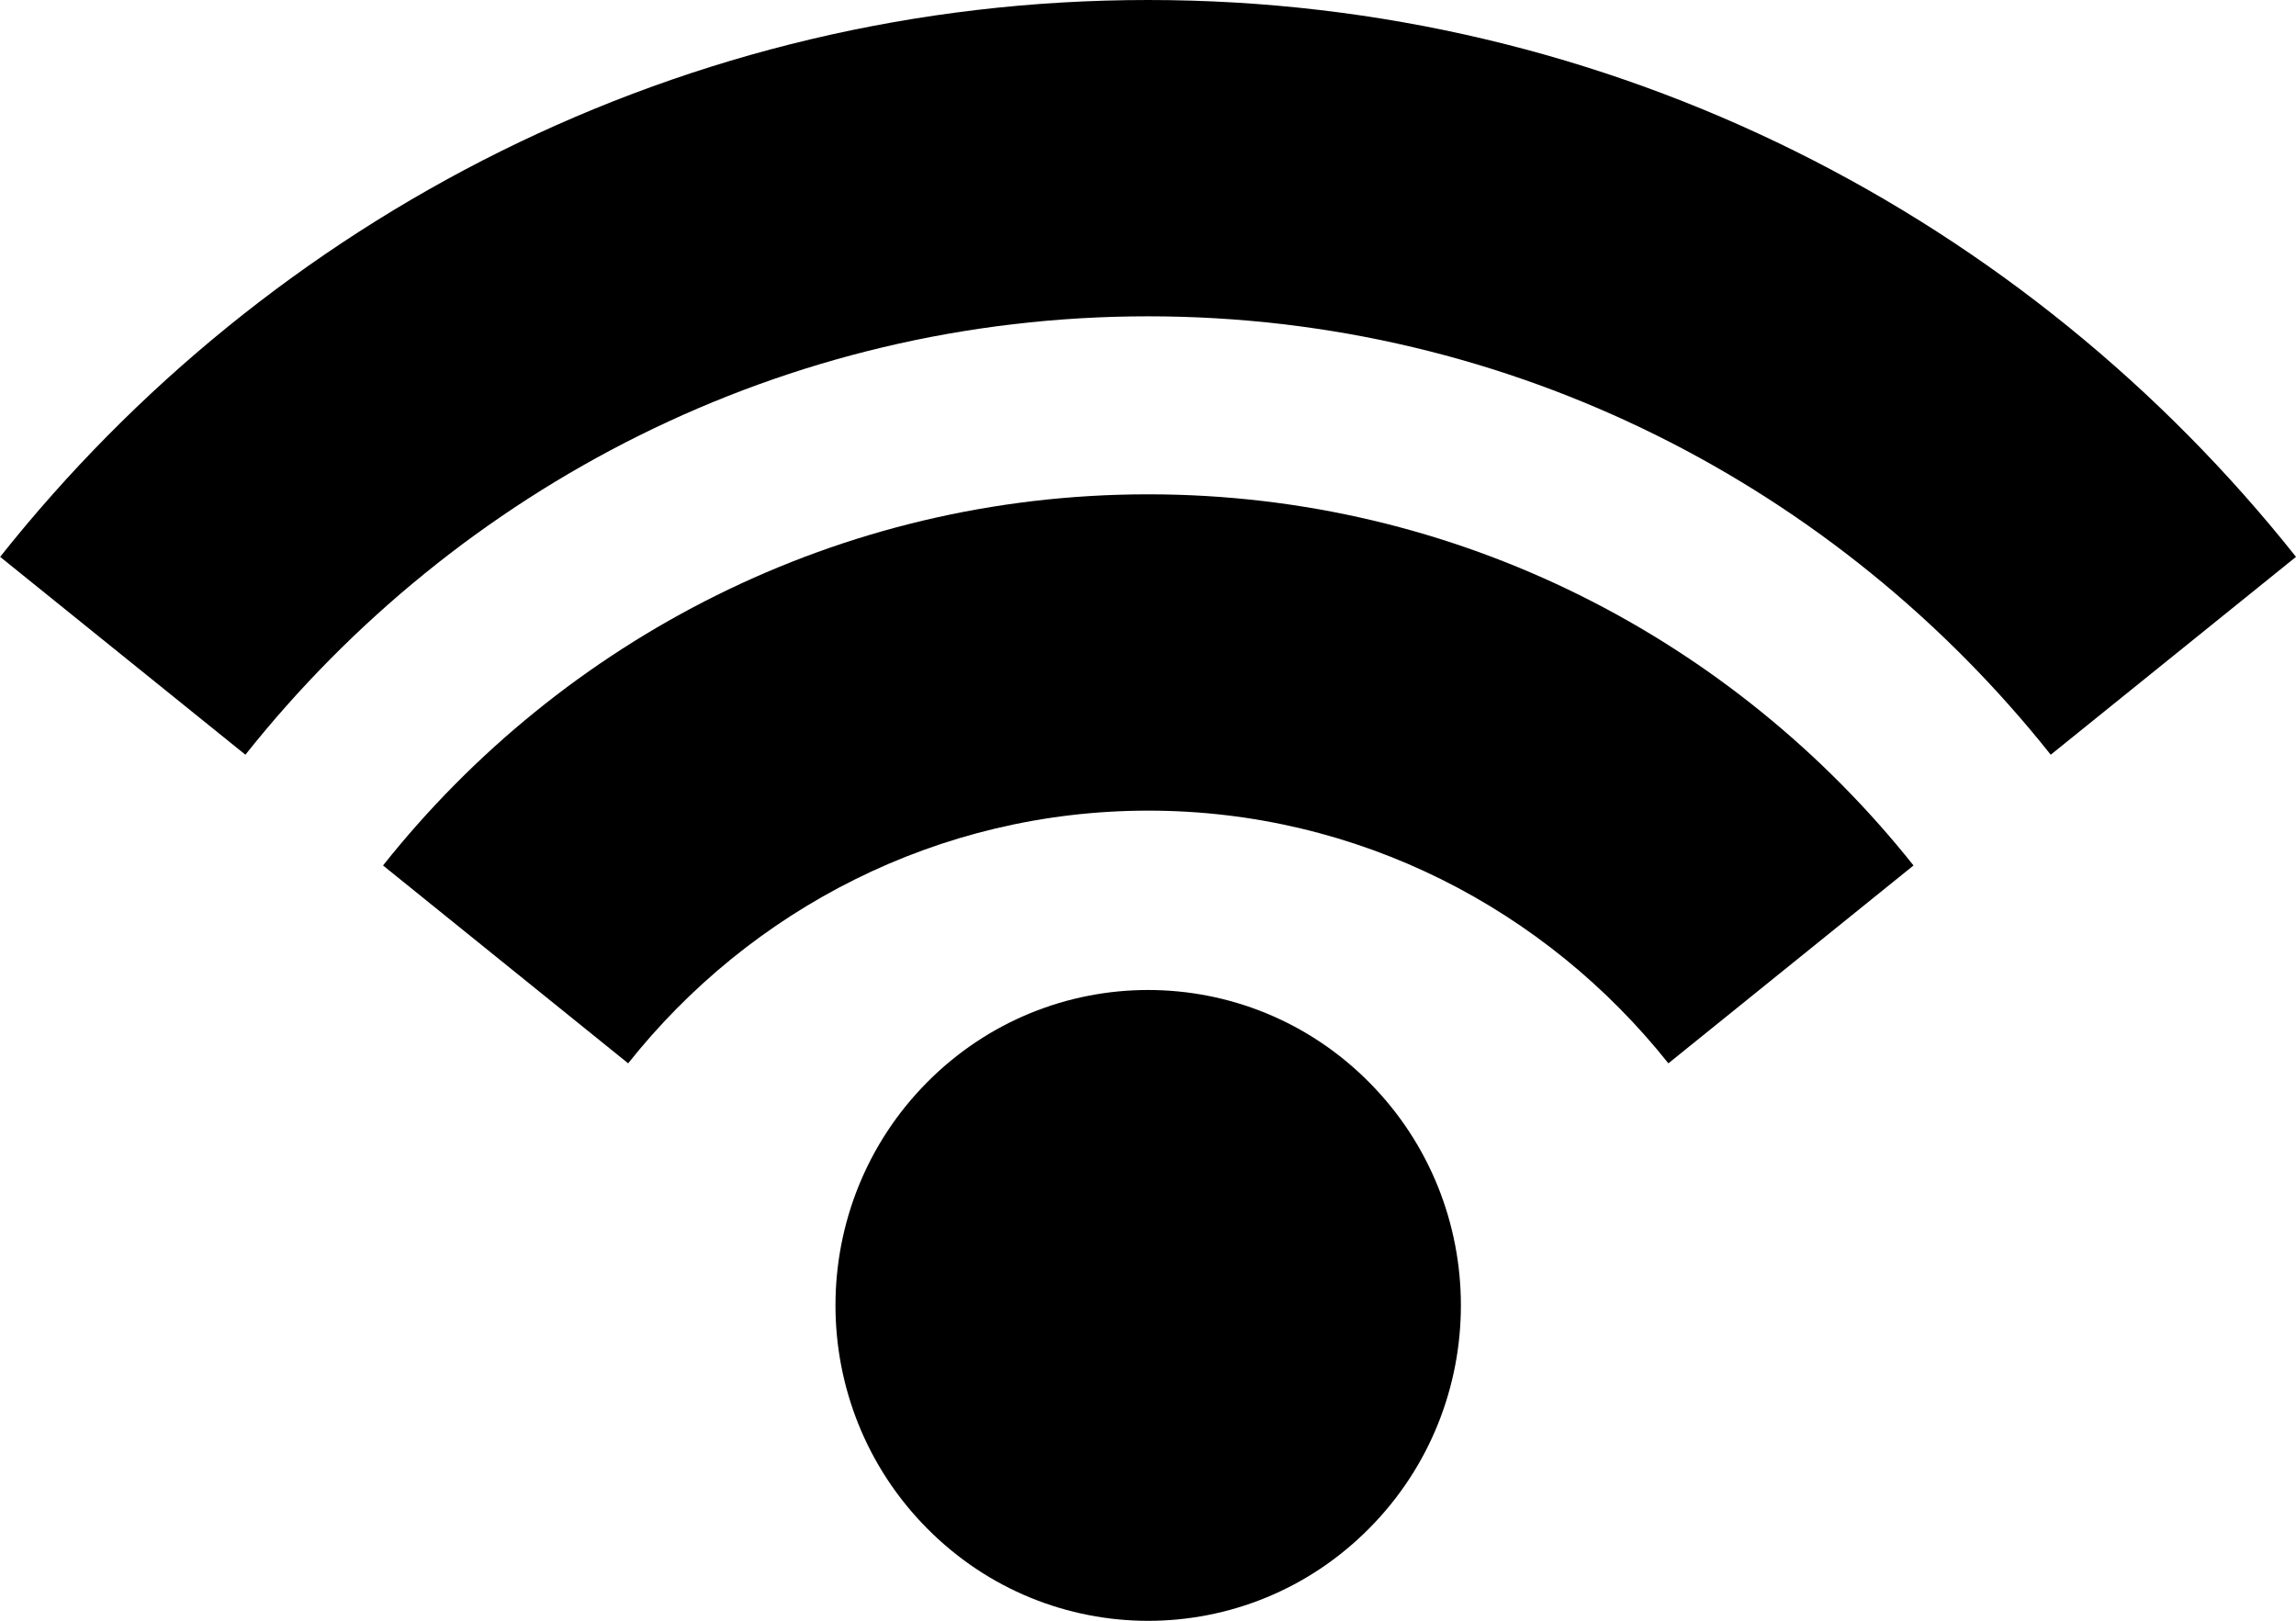 <svg width="17" height="12" viewBox="0 0 17 12" fill="none" xmlns="http://www.w3.org/2000/svg">
	<path d="M17 4.123C15.005 1.611 11.94 0 8.501 0C5.06 0 1.996 1.611 0.001 4.123L1.817 5.588C3.388 3.611 5.799 2.342 8.501 2.342C11.202 2.342 13.613 3.611 15.184 5.588L17 4.123Z" fill="black"/>
	<path d="M8.501 3.66C10.794 3.66 12.837 4.734 14.168 6.408L12.353 7.873C11.447 6.734 10.058 6.002 8.502 6.002C6.946 6.002 5.555 6.734 4.651 7.873L2.836 6.408C4.166 4.734 6.21 3.66 8.501 3.66Z" fill="black"/>
	<path d="M6.864 11.316C5.96 10.404 5.96 8.926 6.864 8.014C7.768 7.102 9.234 7.102 10.138 8.014C11.043 8.926 11.043 10.404 10.138 11.316C9.234 12.229 7.768 12.229 6.864 11.316Z" fill="black"/>
</svg>
